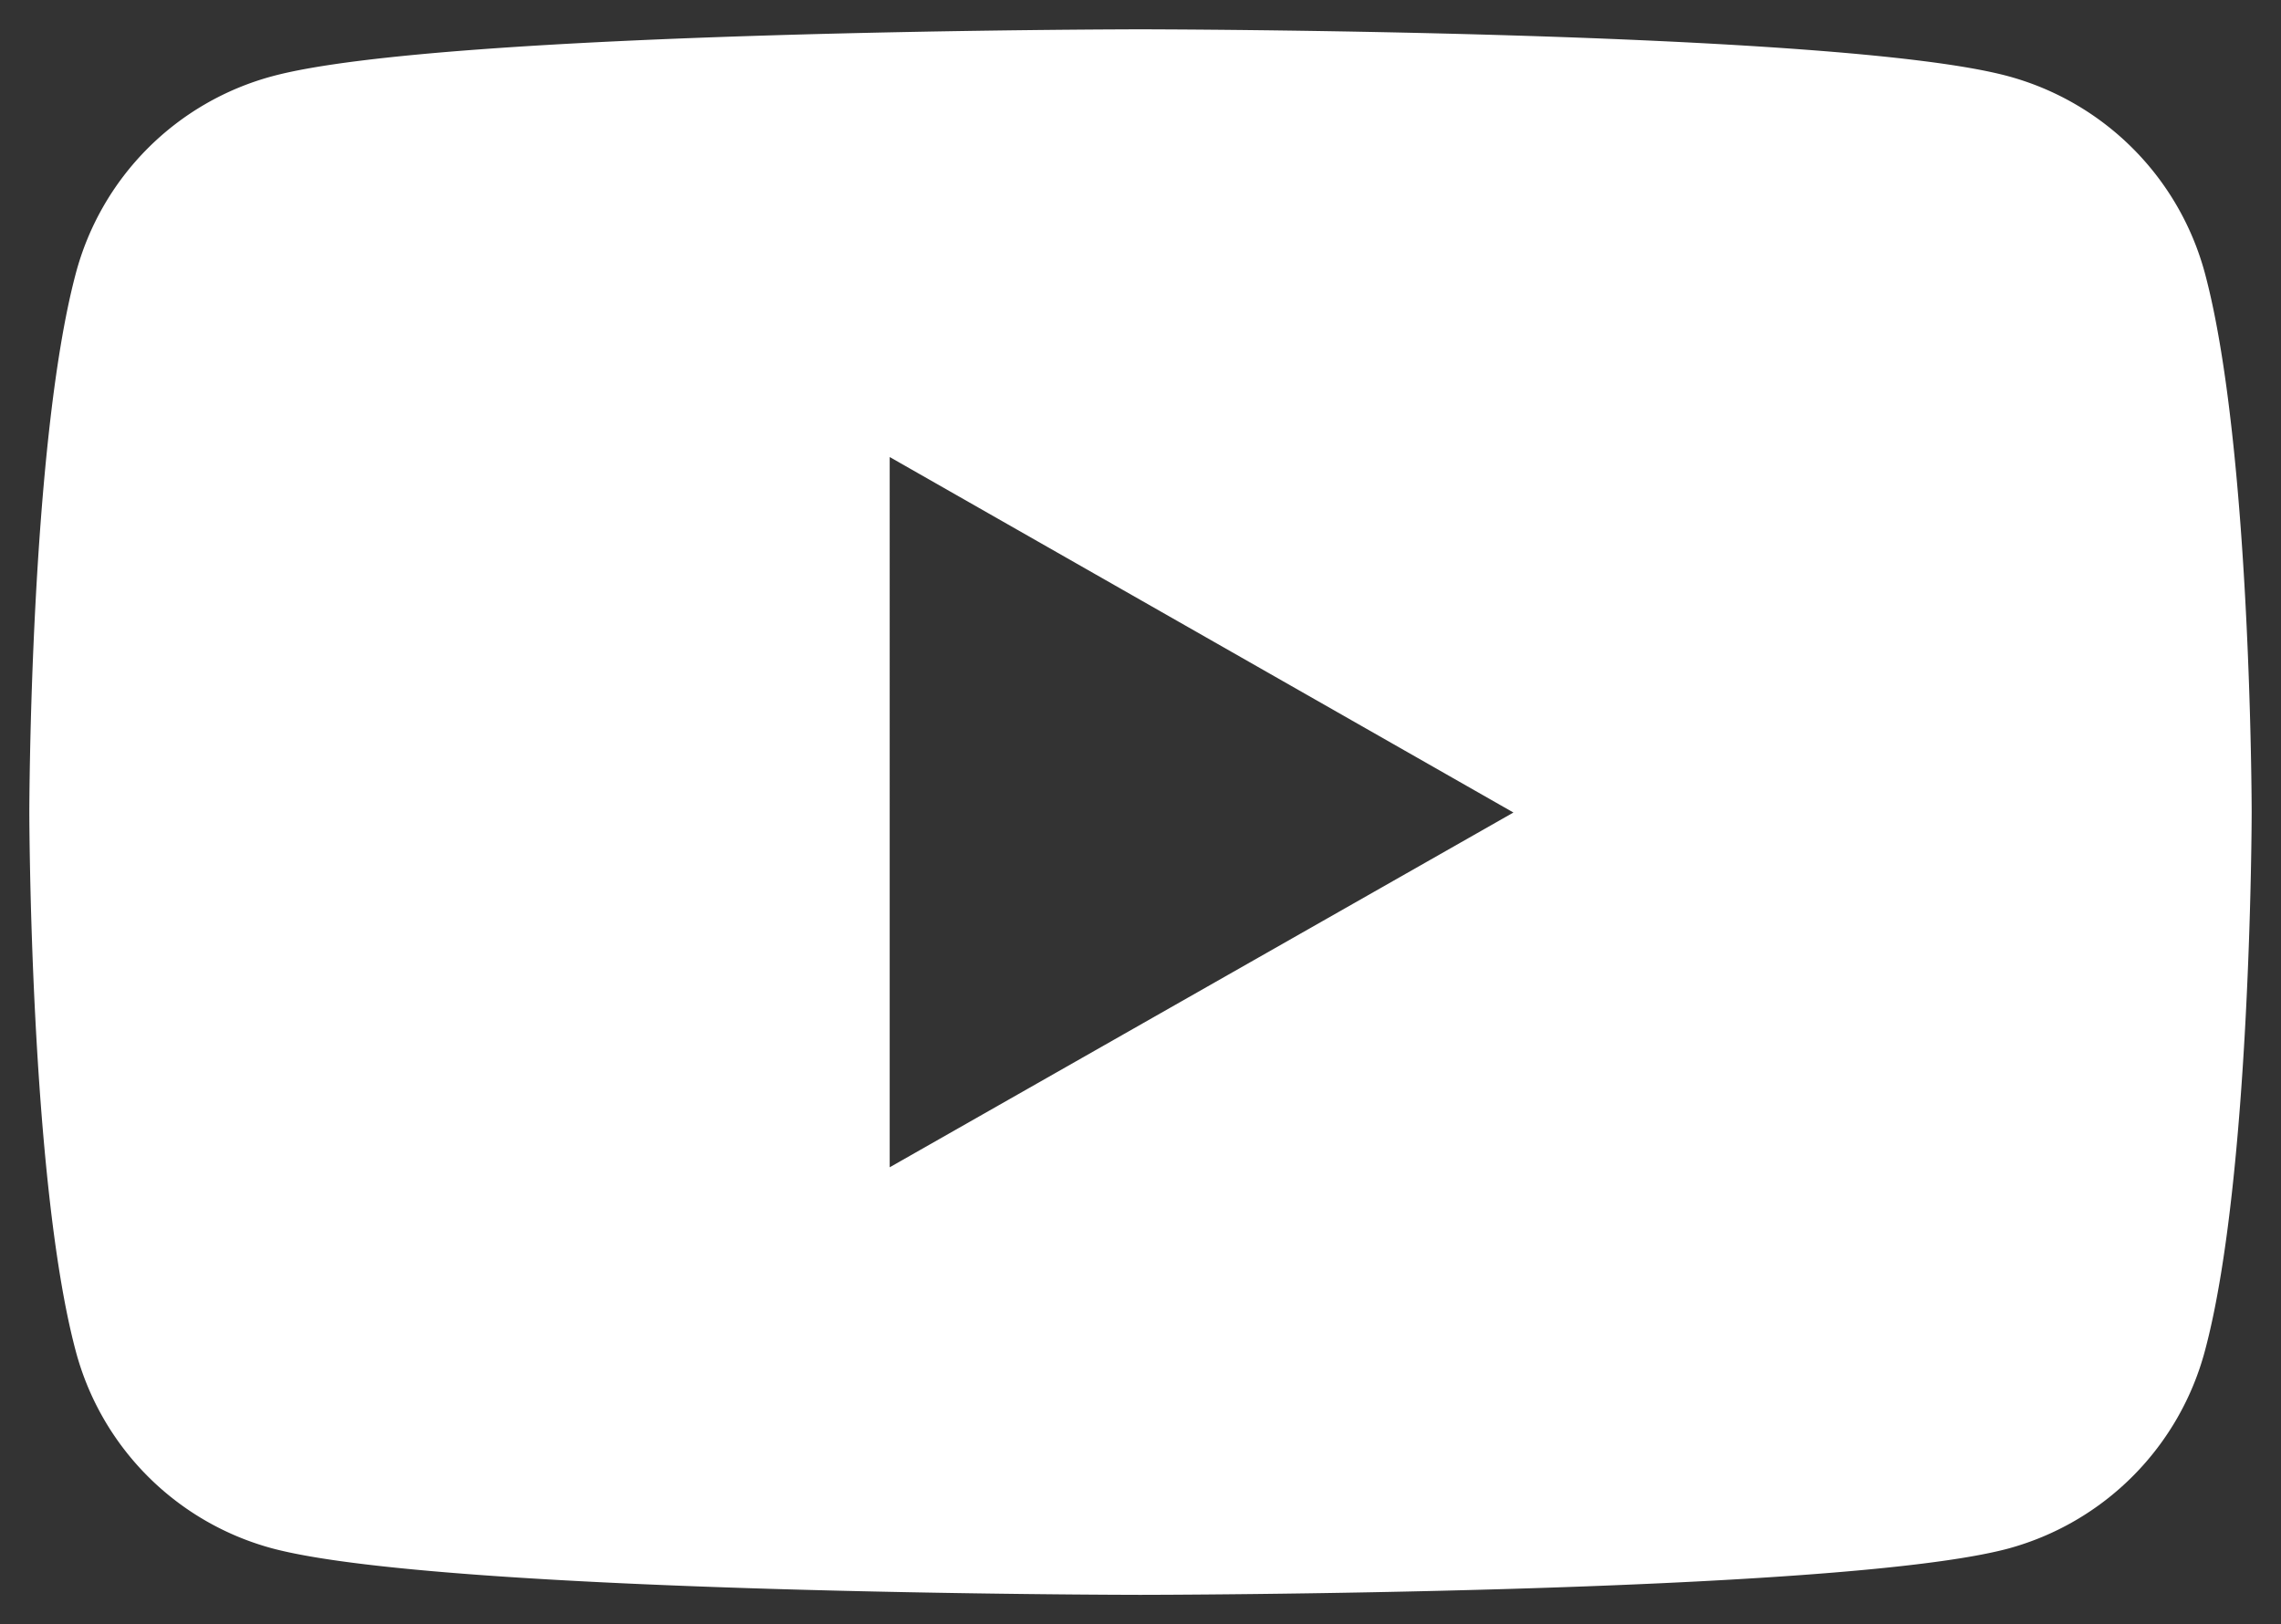 <svg xmlns="http://www.w3.org/2000/svg" width="38.885" height="27.689" viewBox="0 0 38.885 27.689">
  <rect x="0" y="0" width="38.885" height="27.689" fill="#333333" stroke="none"/>
  <g id="Group_171645" data-name="Group 171645" transform="translate(0.5 0.5)">
    <path id="Subtraction_4" data-name="Subtraction 4" d="M18.938,26.689c-.119,0-11.881-.012-14.8-.793a4.745,4.745,0,0,1-3.35-3.375C.01,19.59,0,13.406,0,13.344S.01,7.107.791,4.166A4.742,4.742,0,0,1,4.141.8C7.057.012,18.818,0,18.938,0s11.889.012,14.8.8A4.764,4.764,0,0,1,37.09,4.166c.785,2.941.795,9.115.795,9.178s-.01,6.246-.795,9.178A4.767,4.767,0,0,1,33.736,25.9C30.826,26.678,19.059,26.689,18.938,26.689Zm-4.271-19.4h0V19.4L25.3,13.352,14.666,7.291Z" transform="translate(0)" fill="#fff" stroke="rgba(0,0,0,0)" stroke-miterlimit="10" stroke-width="1"/>
  </g>
</svg>
